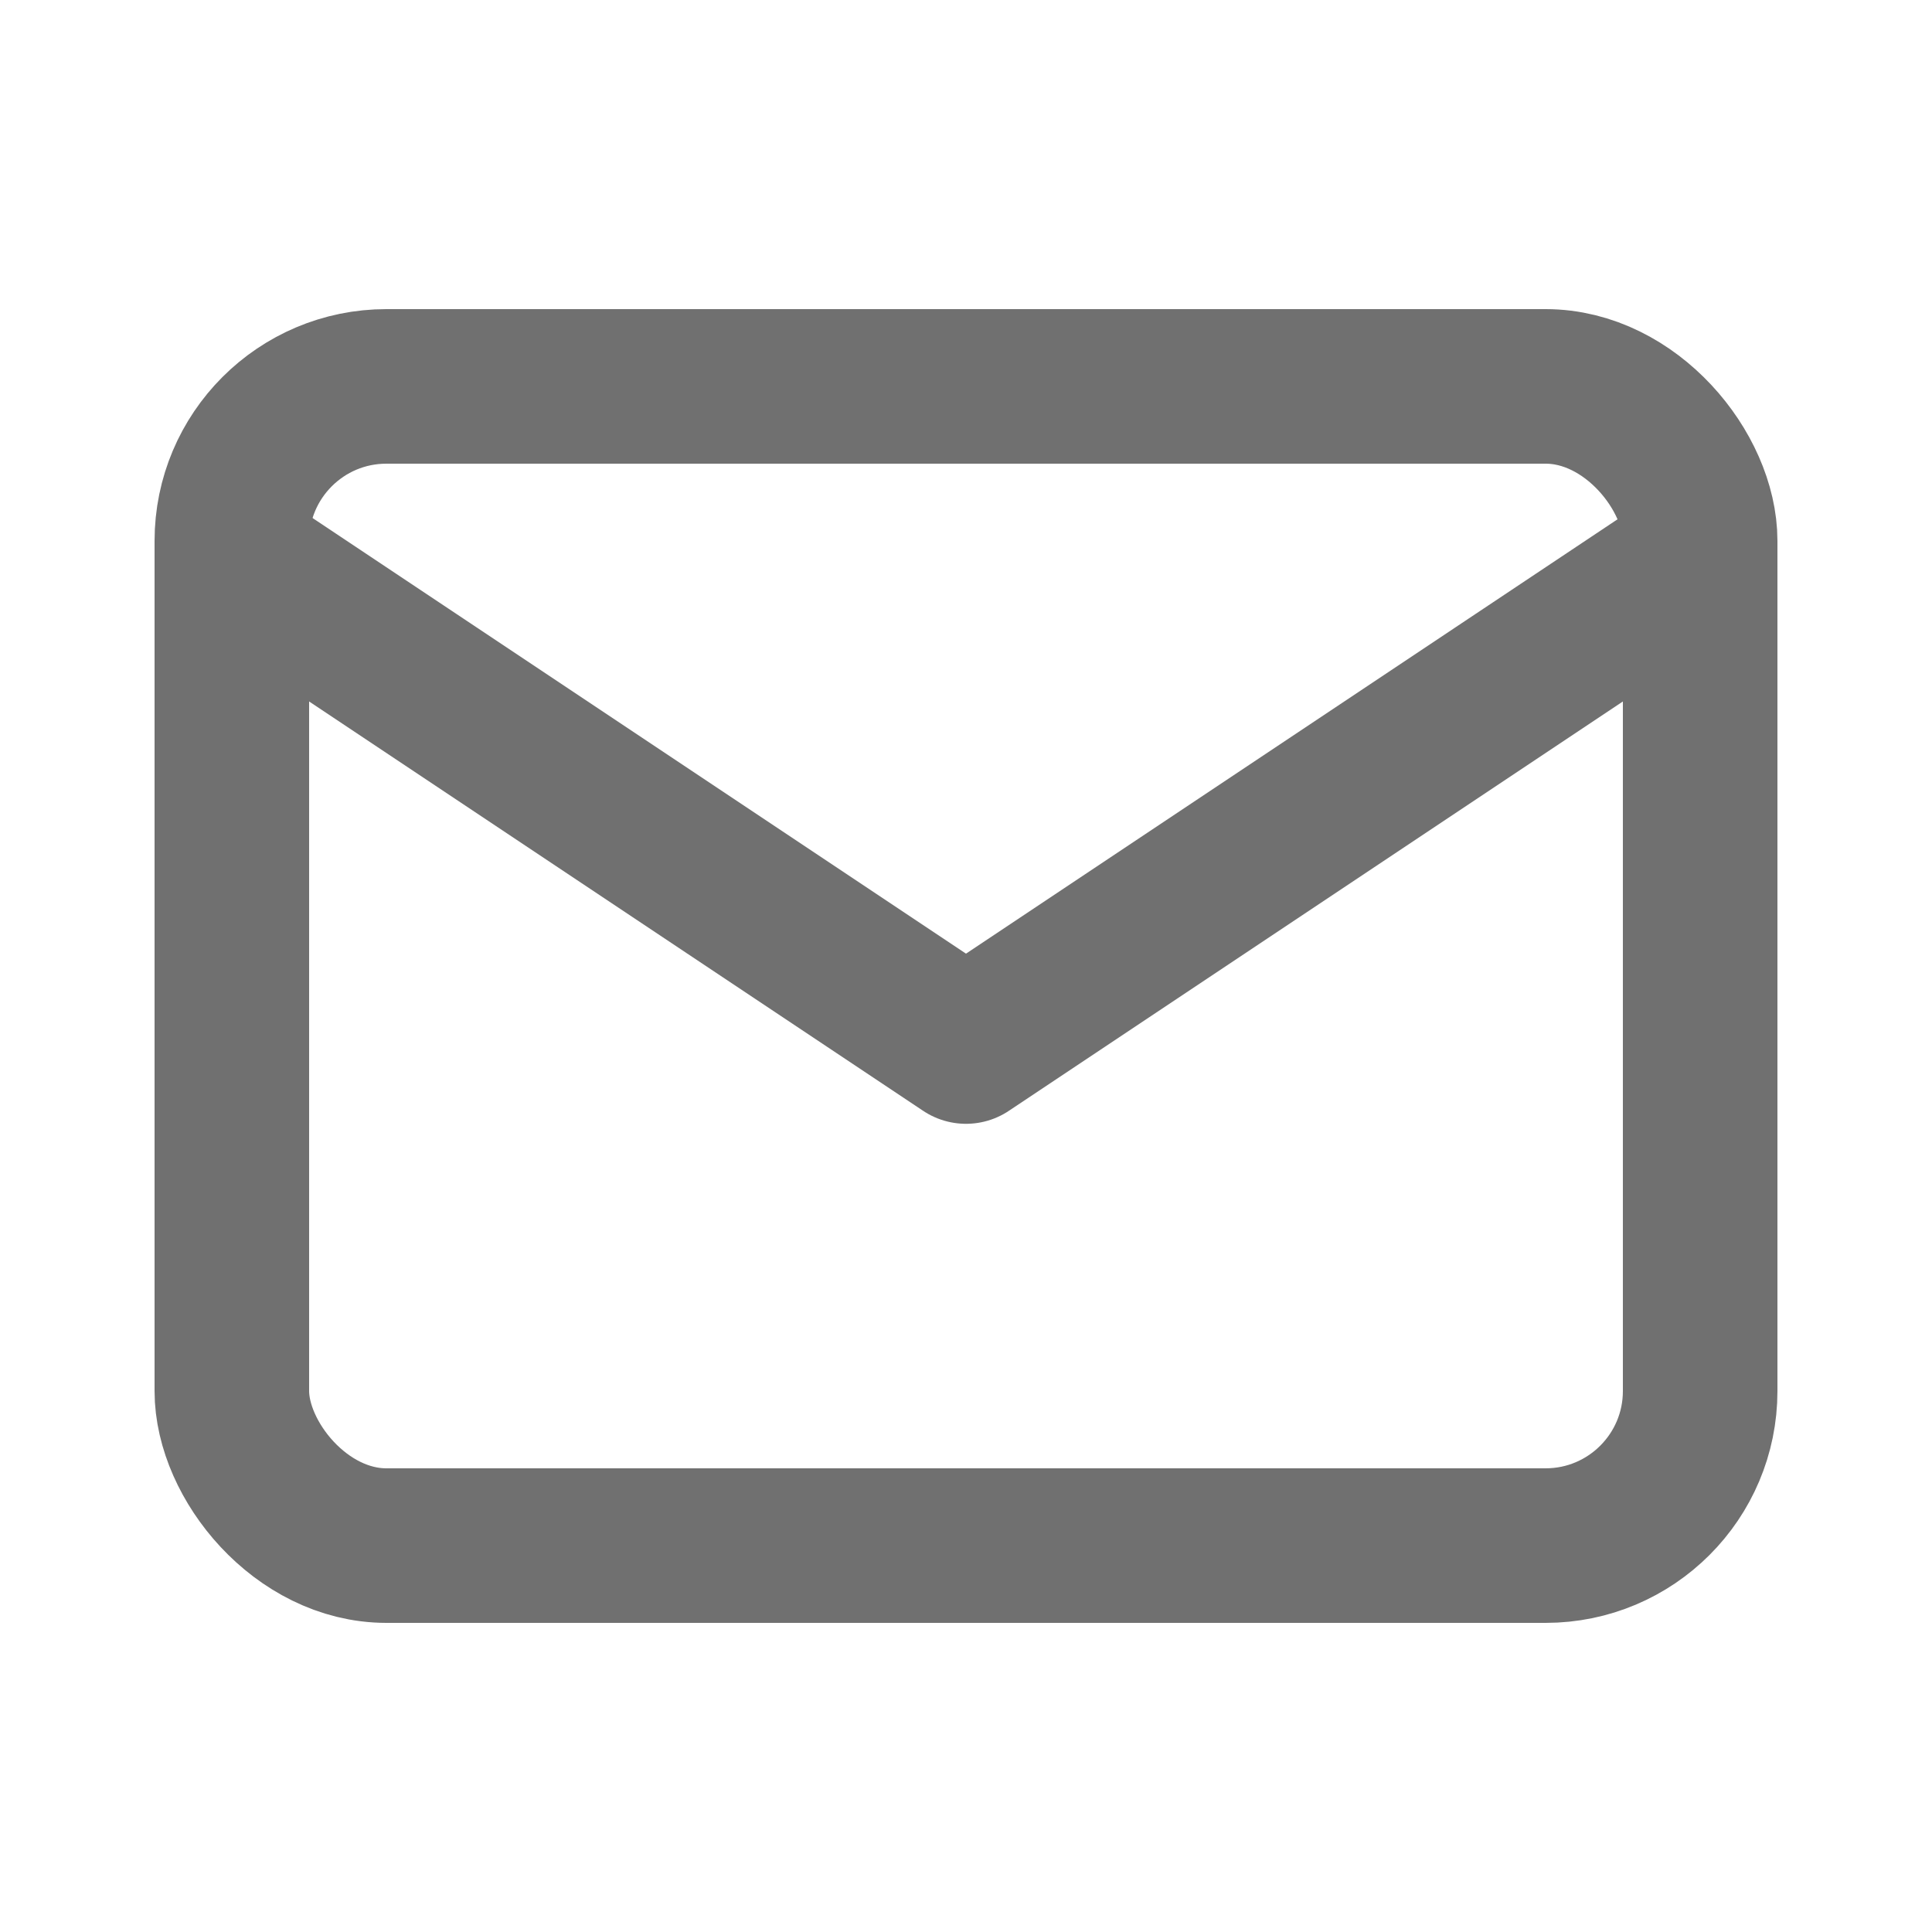 <svg id="Group_104" data-name="Group 104" xmlns="http://www.w3.org/2000/svg" width="25" height="25" viewBox="0 0 25 25">
  <path id="Path_46" data-name="Path 46" d="M0,0H25V25H0Z" fill="none"/>
  <rect id="Rectangle_63" data-name="Rectangle 63" width="19" height="15" rx="2" transform="translate(3 5)" fill="none" stroke="#707070" stroke-linecap="round" stroke-linejoin="round" stroke-width="2"/>
  <path id="Path_47" data-name="Path 47" d="M3,7l9.375,6.25L21.75,7" transform="translate(0.125 0.292)" fill="none" stroke="#707070" stroke-linecap="round" stroke-linejoin="round" stroke-width="2"/>
</svg>
